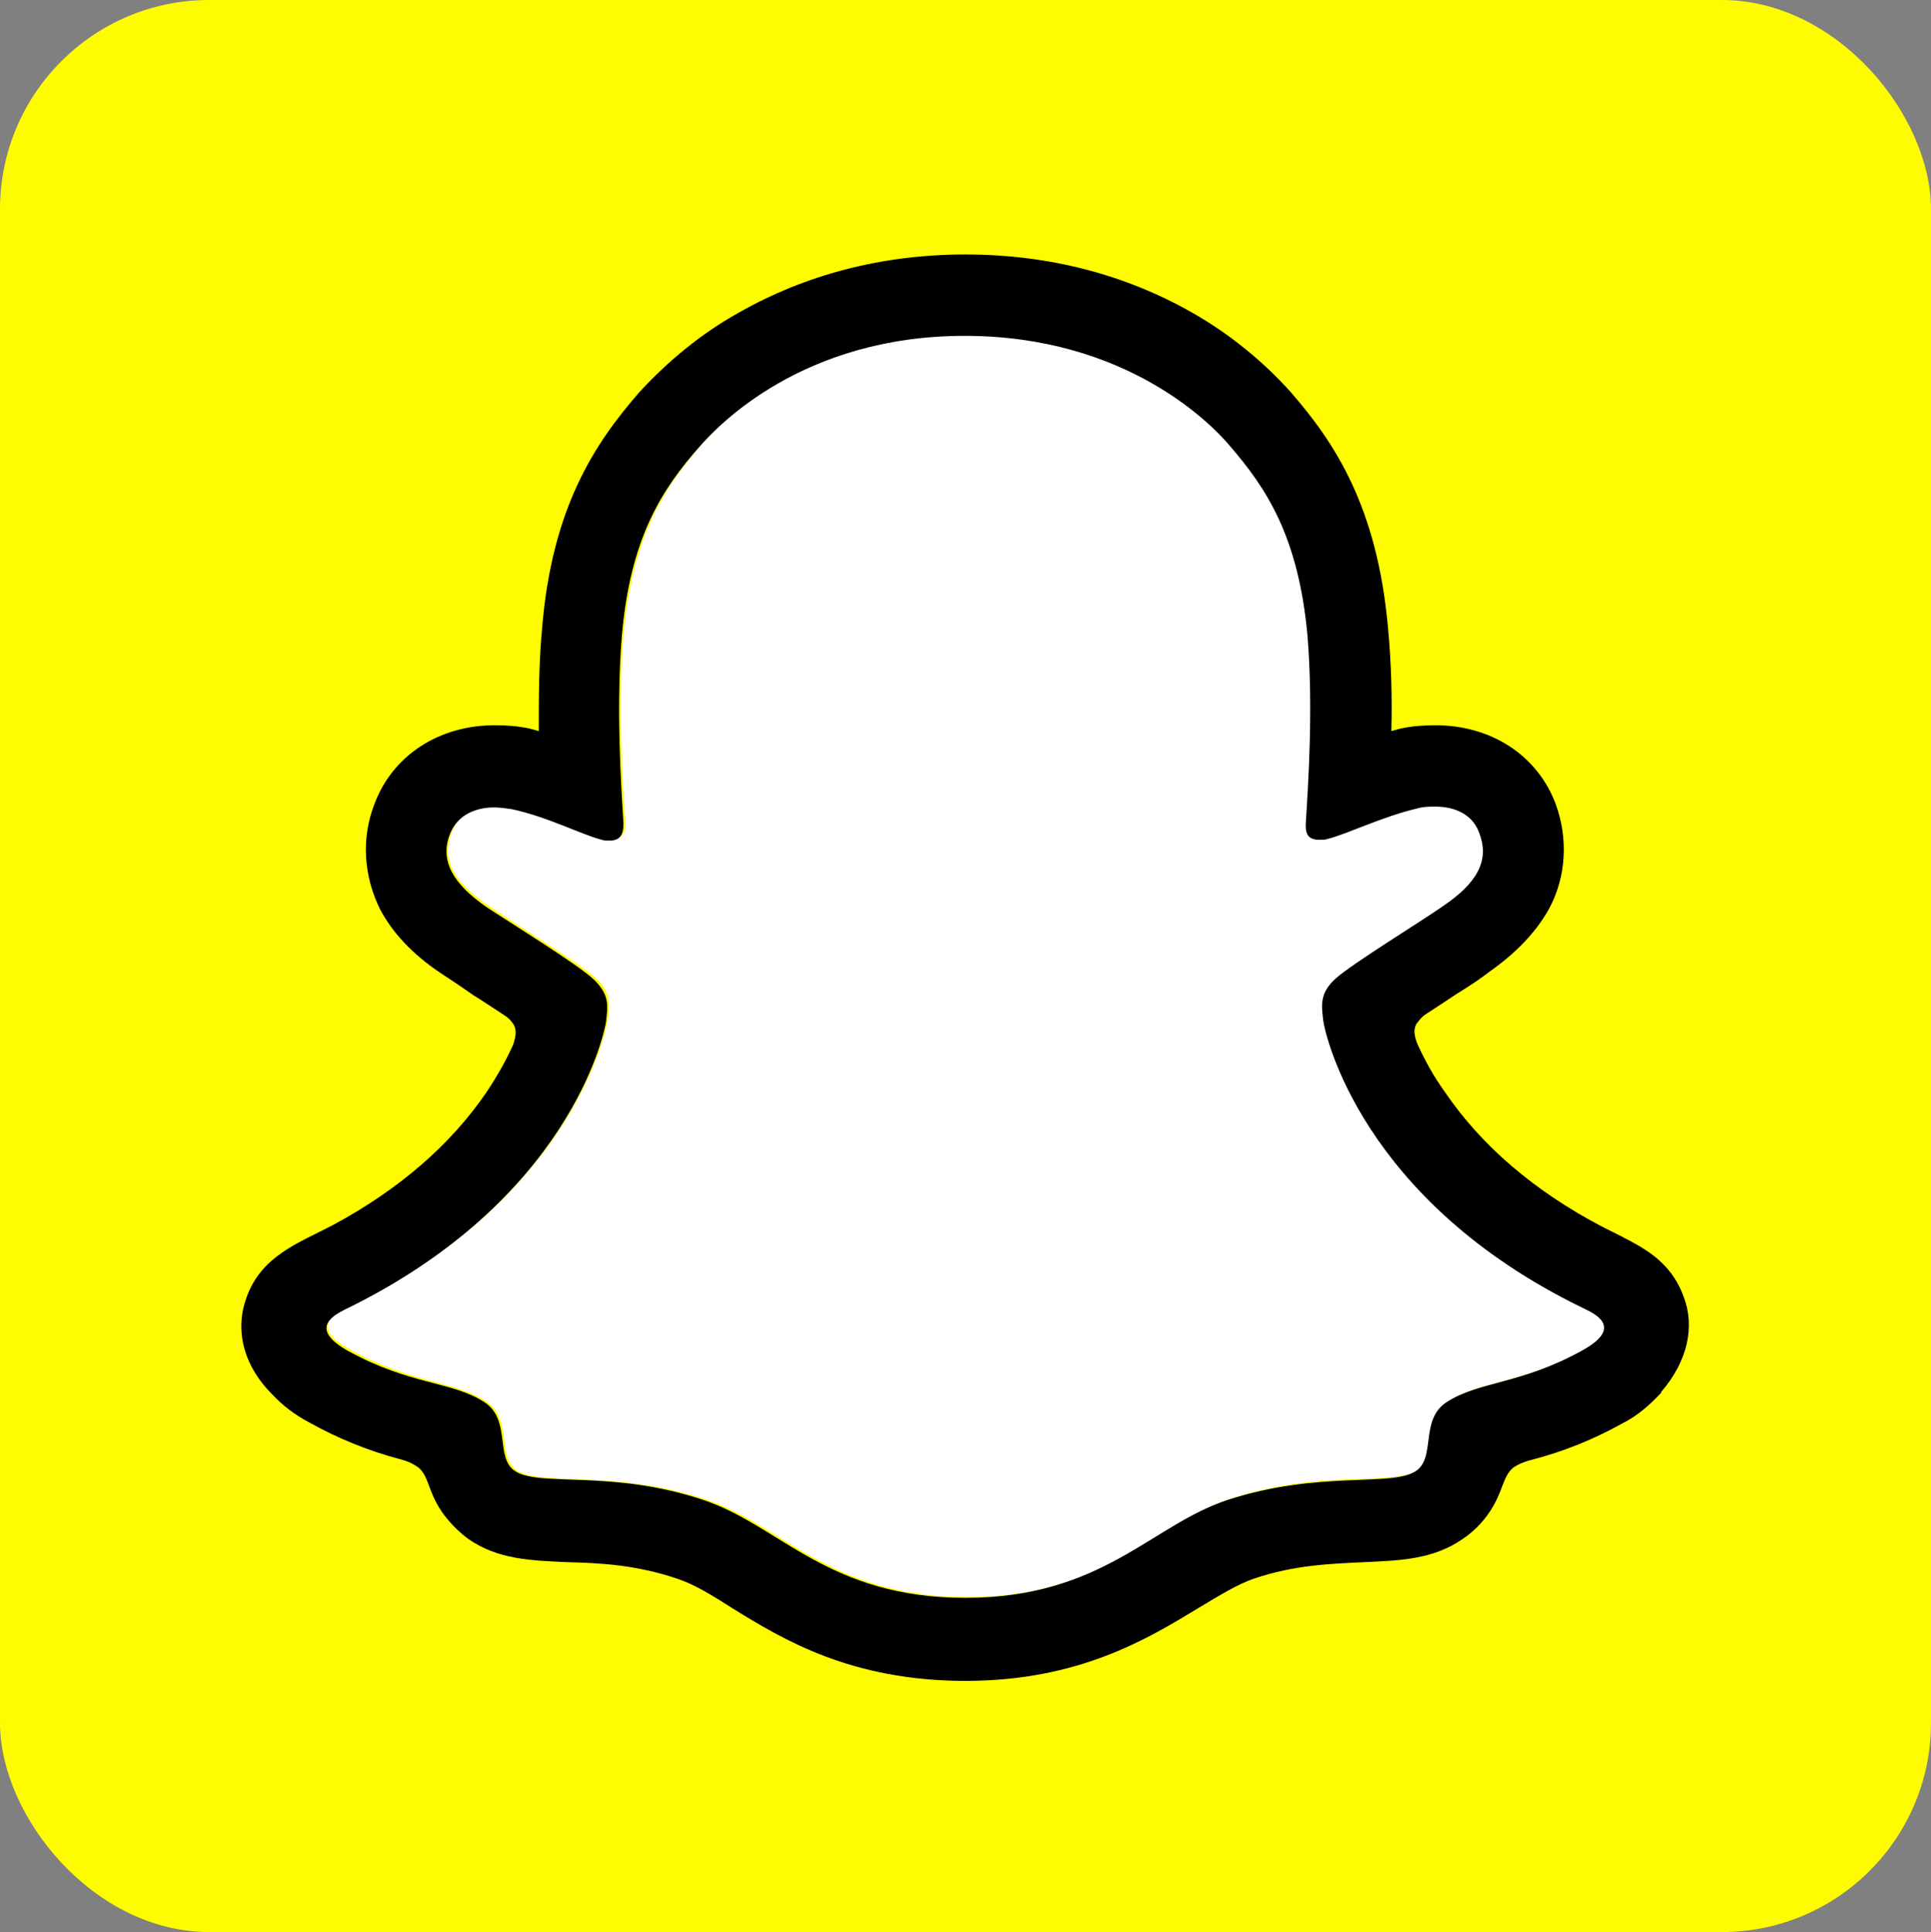 <svg
        viewBox="0 0 232.6 232.7"
        version="1.0"
        id="svg4000"
        sodipodi:docname="base.svg"
        inkscape:version="1.2.2 (1:1.2.2+202212051552+b0a8486541)"
        width="232.6"
        height="232.7"
        xmlns:inkscape="http://www.inkscape.org/namespaces/inkscape"
        xmlns:sodipodi="http://sodipodi.sourceforge.net/DTD/sodipodi-0.dtd"
        xmlns:xlink="http://www.w3.org/1999/xlink"
        xmlns="http://www.w3.org/2000/svg"
        xmlns:svg="http://www.w3.org/2000/svg">
    <rect x="0" y="0" width="232.6" height="232.7" fill="#808080" stroke="none"/>
    <style type="text/css">.st4undefined.st0undefined</style>
    <g xmlns="http://www.w3.org/2000/svg" id="snapchat" transform="translate(-1525.2,-1722.85)">

        <rect width="232.6" height="232.7" x="1525.2" y="1722.85" style="fill:#fffc00" rx="25.2" ry="25.2"/>
        <g id="PRIMARY_-_GHOST_20_">


            <path class="st0"
                  d="m 1716.3,1880.5 c -27,-13.1 -31.3,-33.2 -31.5,-34.7 -0.2,-1.8 -0.5,-3.2 1.5,-5.1 1.9,-1.8 10.5,-7.1 12.9,-8.7 3.9,-2.7 5.7,-5.5 4.4,-8.9 -0.9,-2.3 -3.1,-3.2 -5.3,-3.2 -0.7,0 -1.4,0.1 -2.1,0.2 -4.3,0.9 -8.5,3.1 -10.9,3.7 -0.3,0.1 -0.6,0.1 -0.9,0.1 -1.3,0 -1.8,-0.6 -1.7,-2.1 0.3,-4.7 0.9,-13.9 0.2,-22.5 -1,-11.8 -4.8,-17.7 -9.4,-22.9 -2.2,-2.5 -12.3,-13.3 -31.9,-13.3 -19.6,0 -29.7,10.8 -31.9,13.3 -4.5,5.2 -8.3,11 -9.4,22.9 -0.7,8.6 -0.1,17.8 0.2,22.5 0.1,1.5 -0.4,2.1 -1.7,2.1 -0.3,0 -0.6,0 -0.9,-0.1 -2.4,-0.6 -6.6,-2.7 -10.9,-3.7 -0.7,-0.2 -1.4,-0.2 -2.1,-0.2 -2.3,0 -4.5,0.9 -5.3,3.2 -1.3,3.4 0.4,6.1 4.4,8.8 2.4,1.7 10.9,6.9 12.9,8.7 2,1.8 1.7,3.3 1.5,5.1 -0.2,1.5 -4.5,21.7 -31.5,34.7 -1.6,0.8 -4.3,2.4 0.5,5 7.4,4.1 12.4,3.7 16.3,6.2 3.3,2.1 1.3,6.6 3.7,8.3 2.9,2 11.6,-0.1 22.7,3.5 9.4,3.1 15,11.8 31.6,11.8 16.6,0 22.4,-8.7 31.6,-11.8 11.1,-3.7 19.8,-1.5 22.7,-3.5 2.4,-1.6 0.4,-6.2 3.7,-8.3 3.9,-2.5 8.8,-2 16.3,-6.2 4.5,-2.5 1.8,-4.1 0.3,-4.9 z"
                  id="path1899" style="fill:#ffffff"/>
            <path d="m 1728,1879 c -1.2,-3.3 -3.5,-5.1 -6.1,-6.5 -0.5,-0.3 -1,-0.5 -1.3,-0.7 -0.8,-0.4 -1.6,-0.8 -2.4,-1.2 -8.2,-4.3 -14.6,-9.8 -19,-16.3 -1.3,-1.8 -2.4,-3.8 -3.3,-5.8 -0.4,-1.1 -0.4,-1.7 -0.1,-2.3 0.3,-0.4 0.6,-0.8 1,-1.1 1.4,-0.9 2.9,-1.9 3.8,-2.5 1.8,-1.1 3.1,-2 4,-2.7 3.4,-2.4 5.7,-4.9 7.2,-7.6 2.1,-3.9 2.3,-8.5 0.8,-12.6 -2.2,-5.9 -7.8,-9.5 -14.5,-9.5 -1.4,0 -2.8,0.1 -4.2,0.4 -0.4,0.1 -0.7,0.2 -1.1,0.3 0.1,-4 0,-8.2 -0.4,-12.4 -1.3,-14.6 -6.4,-22.3 -11.7,-28.4 -3.4,-3.8 -7.5,-7.1 -11.9,-9.6 -8.1,-4.6 -17.3,-7 -27.3,-7 -10,0 -19.2,2.4 -27.3,7 -4.5,2.5 -8.5,5.8 -12,9.6 -5.3,6.1 -10.5,13.8 -11.7,28.4 -0.4,4.2 -0.4,8.4 -0.4,12.4 -0.4,-0.1 -0.7,-0.2 -1.1,-0.3 -1.4,-0.3 -2.8,-0.4 -4.2,-0.4 -6.7,0 -12.3,3.6 -14.5,9.5 -1.6,4.1 -1.3,8.7 0.7,12.7 1.5,2.8 3.8,5.3 7.2,7.6 0.9,0.6 2.3,1.5 4,2.7 1,0.6 2.3,1.5 3.7,2.4 0.5,0.3 0.9,0.7 1.2,1.2 0.3,0.6 0.3,1.2 -0.1,2.4 -0.9,2 -2,3.9 -3.2,5.7 -4.3,6.3 -10.5,11.7 -18.5,16 -4.2,2.2 -8.6,3.7 -10.4,8.7 -1.4,3.8 -0.5,8.1 3.1,11.7 v 0 c 1.3,1.4 2.8,2.5 4.5,3.4 3.4,1.9 7.1,3.4 10.9,4.4 0.8,0.2 1.5,0.5 2.2,1 1.3,1.1 1.1,2.8 2.8,5.3 0.9,1.3 2,2.4 3.2,3.3 3.6,2.5 7.6,2.6 11.9,2.8 3.9,0.1 8.3,0.3 13.3,2 2.1,0.7 4.2,2 6.7,3.6 6,3.7 14.2,8.7 28,8.7 13.7,0 22,-5.1 28.1,-8.8 2.5,-1.5 4.6,-2.8 6.6,-3.5 5,-1.7 9.4,-1.8 13.3,-2 4.3,-0.2 8.3,-0.3 11.9,-2.8 1.5,-1 2.8,-2.4 3.7,-4 1.2,-2.1 1.2,-3.6 2.4,-4.6 0.6,-0.4 1.3,-0.7 2.1,-0.9 3.9,-1 7.6,-2.5 11,-4.4 1.8,-0.9 3.3,-2.2 4.7,-3.7 v -0.1 c 3.2,-3.7 4.1,-7.9 2.7,-11.5 z m -12.2,6.5 c -7.4,4.1 -12.4,3.7 -16.3,6.2 -3.3,2.1 -1.3,6.6 -3.7,8.3 -2.9,2 -11.6,-0.1 -22.7,3.5 -9.2,3 -15.1,11.8 -31.6,11.8 -16.6,0 -22.3,-8.7 -31.6,-11.8 -11.1,-3.7 -19.8,-1.5 -22.7,-3.5 -2.4,-1.6 -0.4,-6.2 -3.7,-8.3 -3.9,-2.5 -8.8,-2 -16.3,-6.1 -4.7,-2.6 -2.1,-4.2 -0.5,-5 27,-13.1 31.3,-33.2 31.5,-34.7 0.2,-1.8 0.5,-3.2 -1.5,-5.1 -1.9,-1.8 -10.5,-7.1 -12.9,-8.7 -3.9,-2.7 -5.7,-5.5 -4.4,-8.8 0.9,-2.3 3.1,-3.2 5.3,-3.2 0.7,0 1.4,0.1 2.1,0.2 4.3,0.9 8.5,3.1 10.9,3.7 0.3,0.1 0.6,0.1 0.9,0.1 1.3,0 1.7,-0.7 1.7,-2.1 -0.3,-4.7 -0.9,-13.9 -0.2,-22.5 1,-11.8 4.8,-17.7 9.4,-22.9 2.2,-2.5 12.4,-13.3 31.9,-13.3 19.5,0 29.8,10.7 31.9,13.2 4.5,5.2 8.3,11 9.4,22.9 0.7,8.6 0.1,17.8 -0.2,22.5 -0.1,1.6 0.4,2.1 1.7,2.1 0.3,0 0.6,0 0.9,-0.1 2.4,-0.6 6.6,-2.7 10.9,-3.7 0.7,-0.2 1.4,-0.2 2.1,-0.2 2.3,0 4.5,0.9 5.3,3.2 1.3,3.4 -0.4,6.1 -4.4,8.8 -2.4,1.7 -10.9,6.9 -12.9,8.7 -2,1.8 -1.7,3.3 -1.5,5.1 0.2,1.5 4.5,21.7 31.5,34.7 1.7,0.8 4.4,2.4 -0.3,5 z"
                  id="path1901"/>
        </g>
    </g>
</svg>
